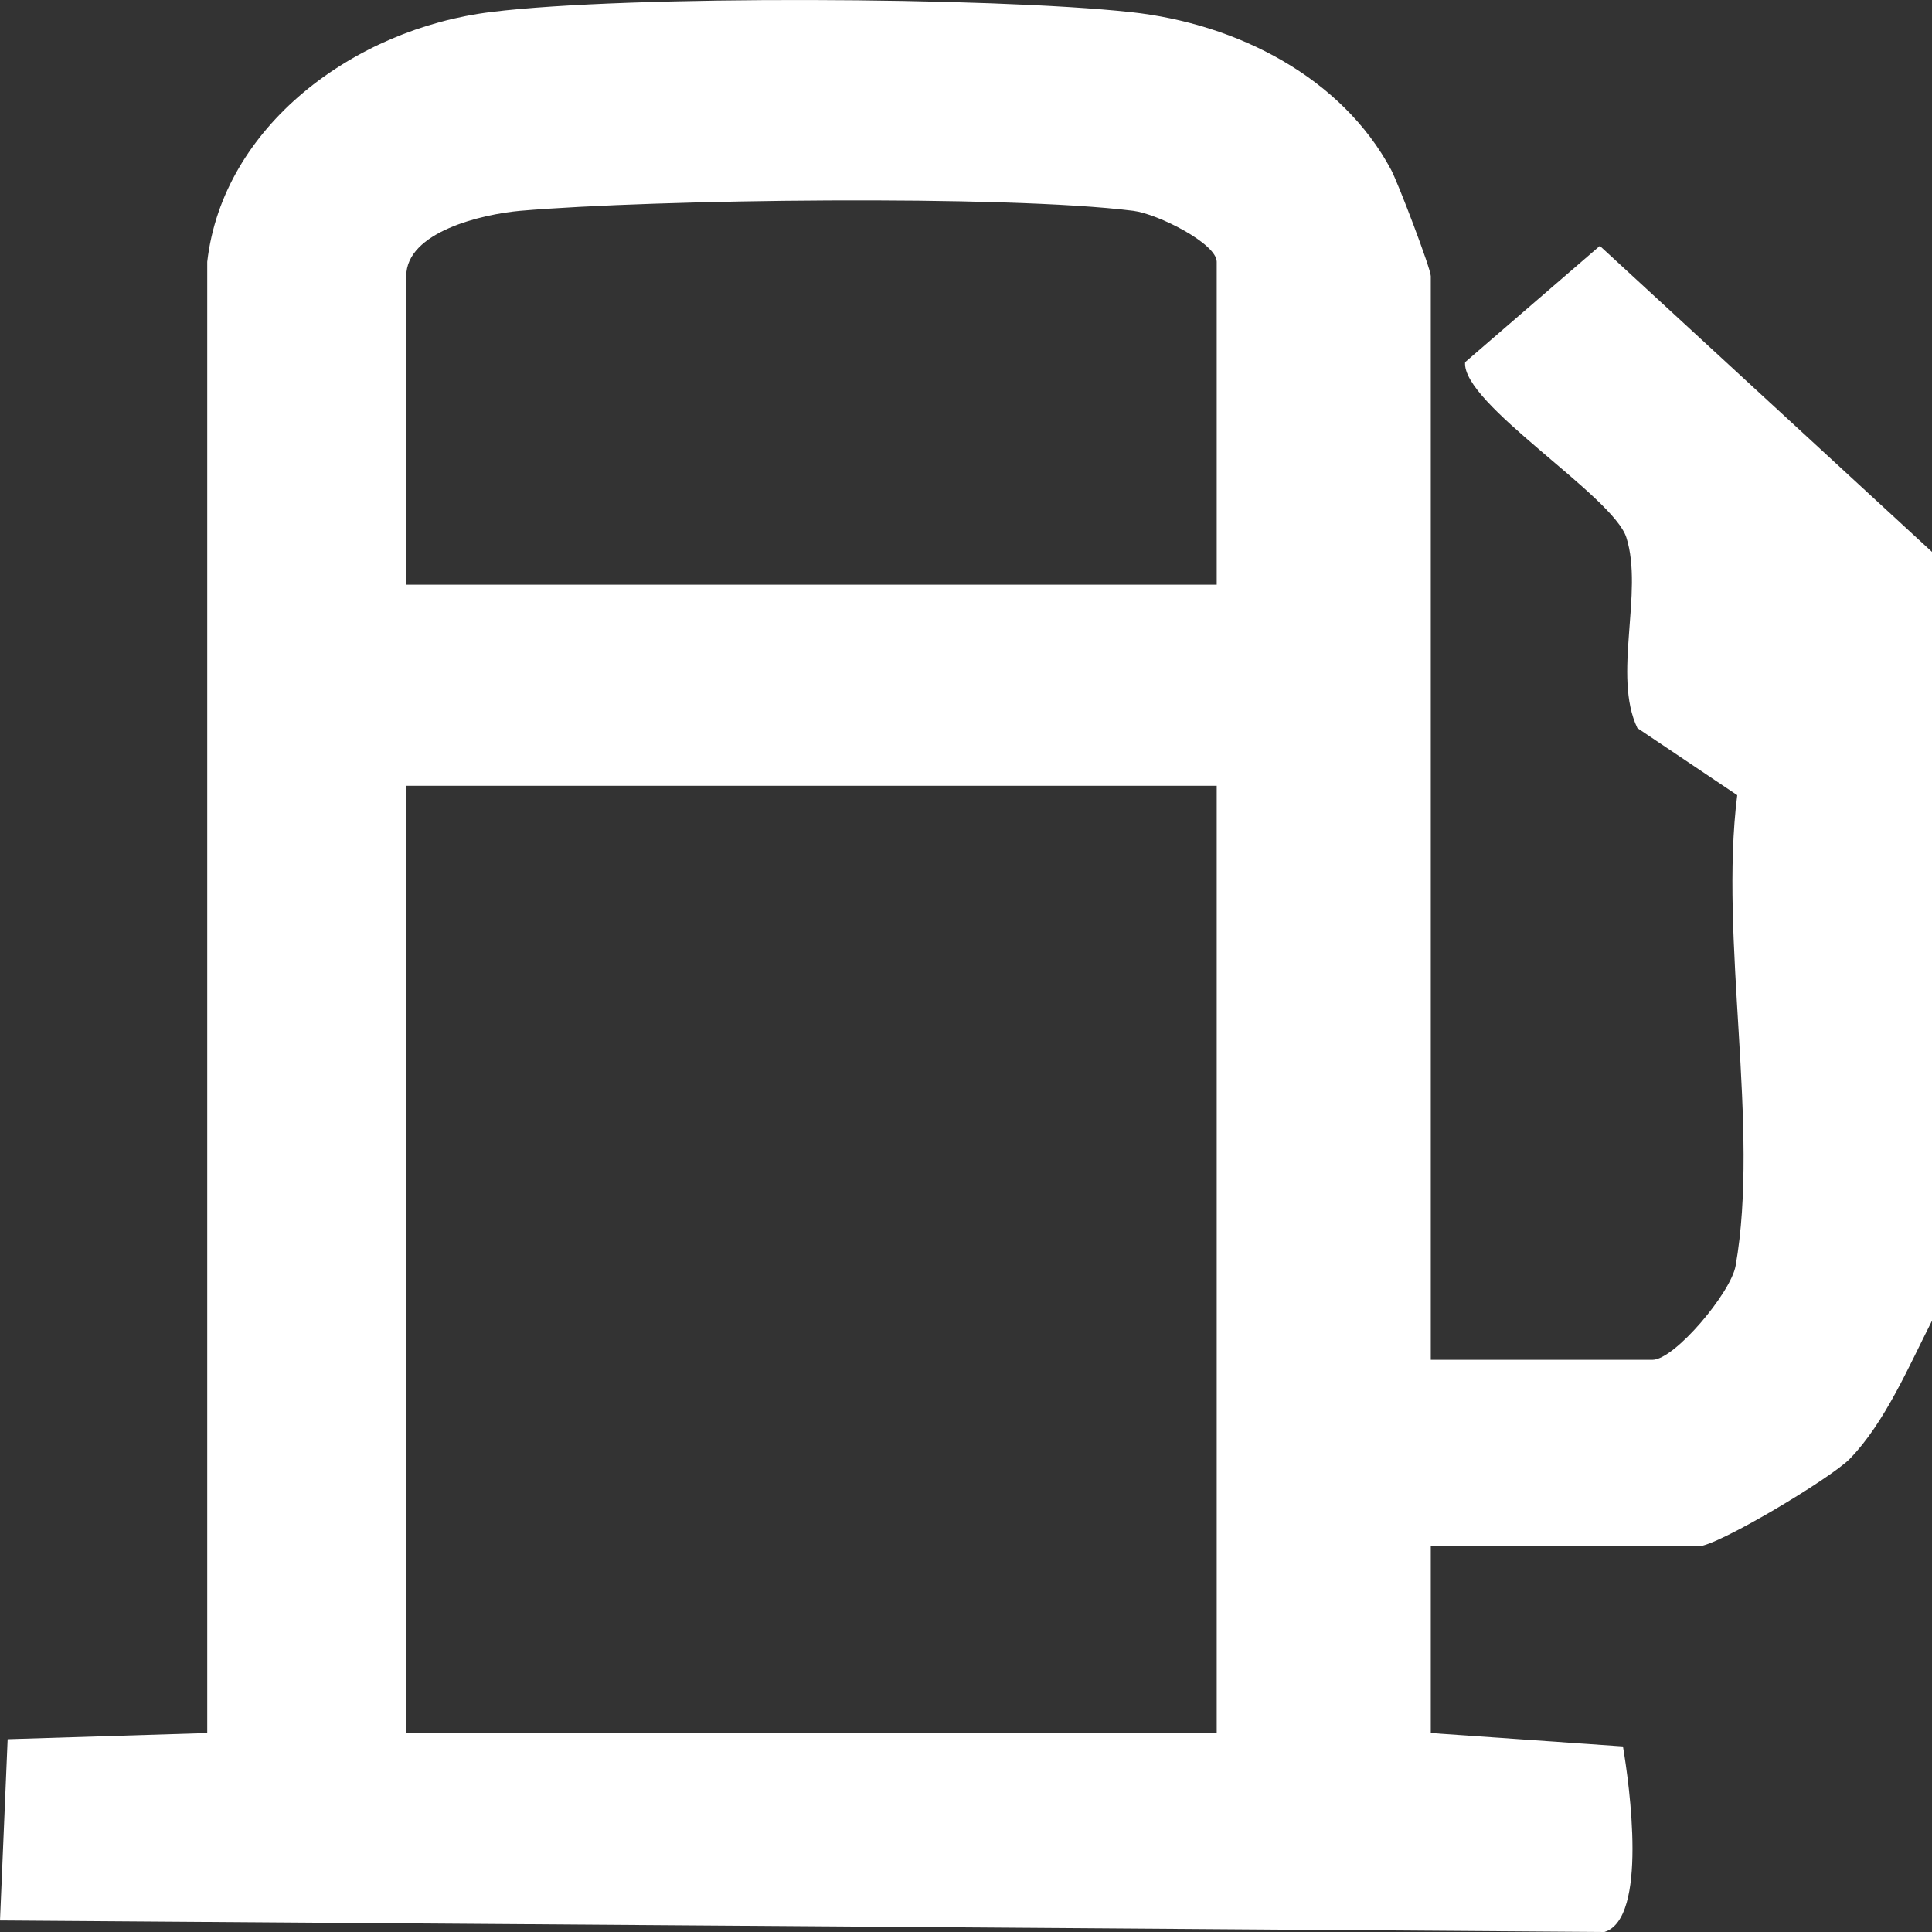 <svg width="26" height="26" viewBox="0 0 26 26" fill="none" xmlns="http://www.w3.org/2000/svg">
<rect x="0" y="0" width="26" height="26" fill="#333333" stroke="none"/>
<path d="M21.53 3.309L19.717 4.874C19.666 5.431 21.709 6.671 21.887 7.234C22.121 7.971 21.698 9.093 22.035 9.798L23.379 10.701C23.134 12.638 23.685 15.181 23.357 17.035C23.294 17.397 22.535 18.3 22.238 18.3H19.255V3.716C19.255 3.617 18.821 2.476 18.721 2.285C18.058 1.045 16.657 0.319 15.218 0.163C13.345 -0.04 8.458 -0.067 6.614 0.161C4.753 0.388 2.997 1.707 2.789 3.523V23.323L0.103 23.406L0 25.845L21.592 26C22.178 25.82 21.929 24.023 21.841 23.503L19.255 23.323V20.81H22.857C23.108 20.81 24.636 19.896 24.892 19.634C25.366 19.149 25.697 18.369 26 17.774V7.427L21.53 3.309ZM16.374 23.323H5.467V10.575H16.374V23.323ZM16.374 7.869H5.467V3.716C5.467 3.121 6.486 2.883 7 2.837C8.807 2.682 13.525 2.62 15.252 2.837C15.586 2.88 16.374 3.279 16.374 3.523V7.869Z" fill="url(#paint0_linear_249_275)"/>
<defs>
<linearGradient id="paint0_linear_249_275" x1="13" y1="0" x2="13" y2="26" gradientUnits="userSpaceOnUse">
<stop stop-color="white"/>
<stop offset="1" stop-color="white"/>
</linearGradient>
</defs>
</svg>
